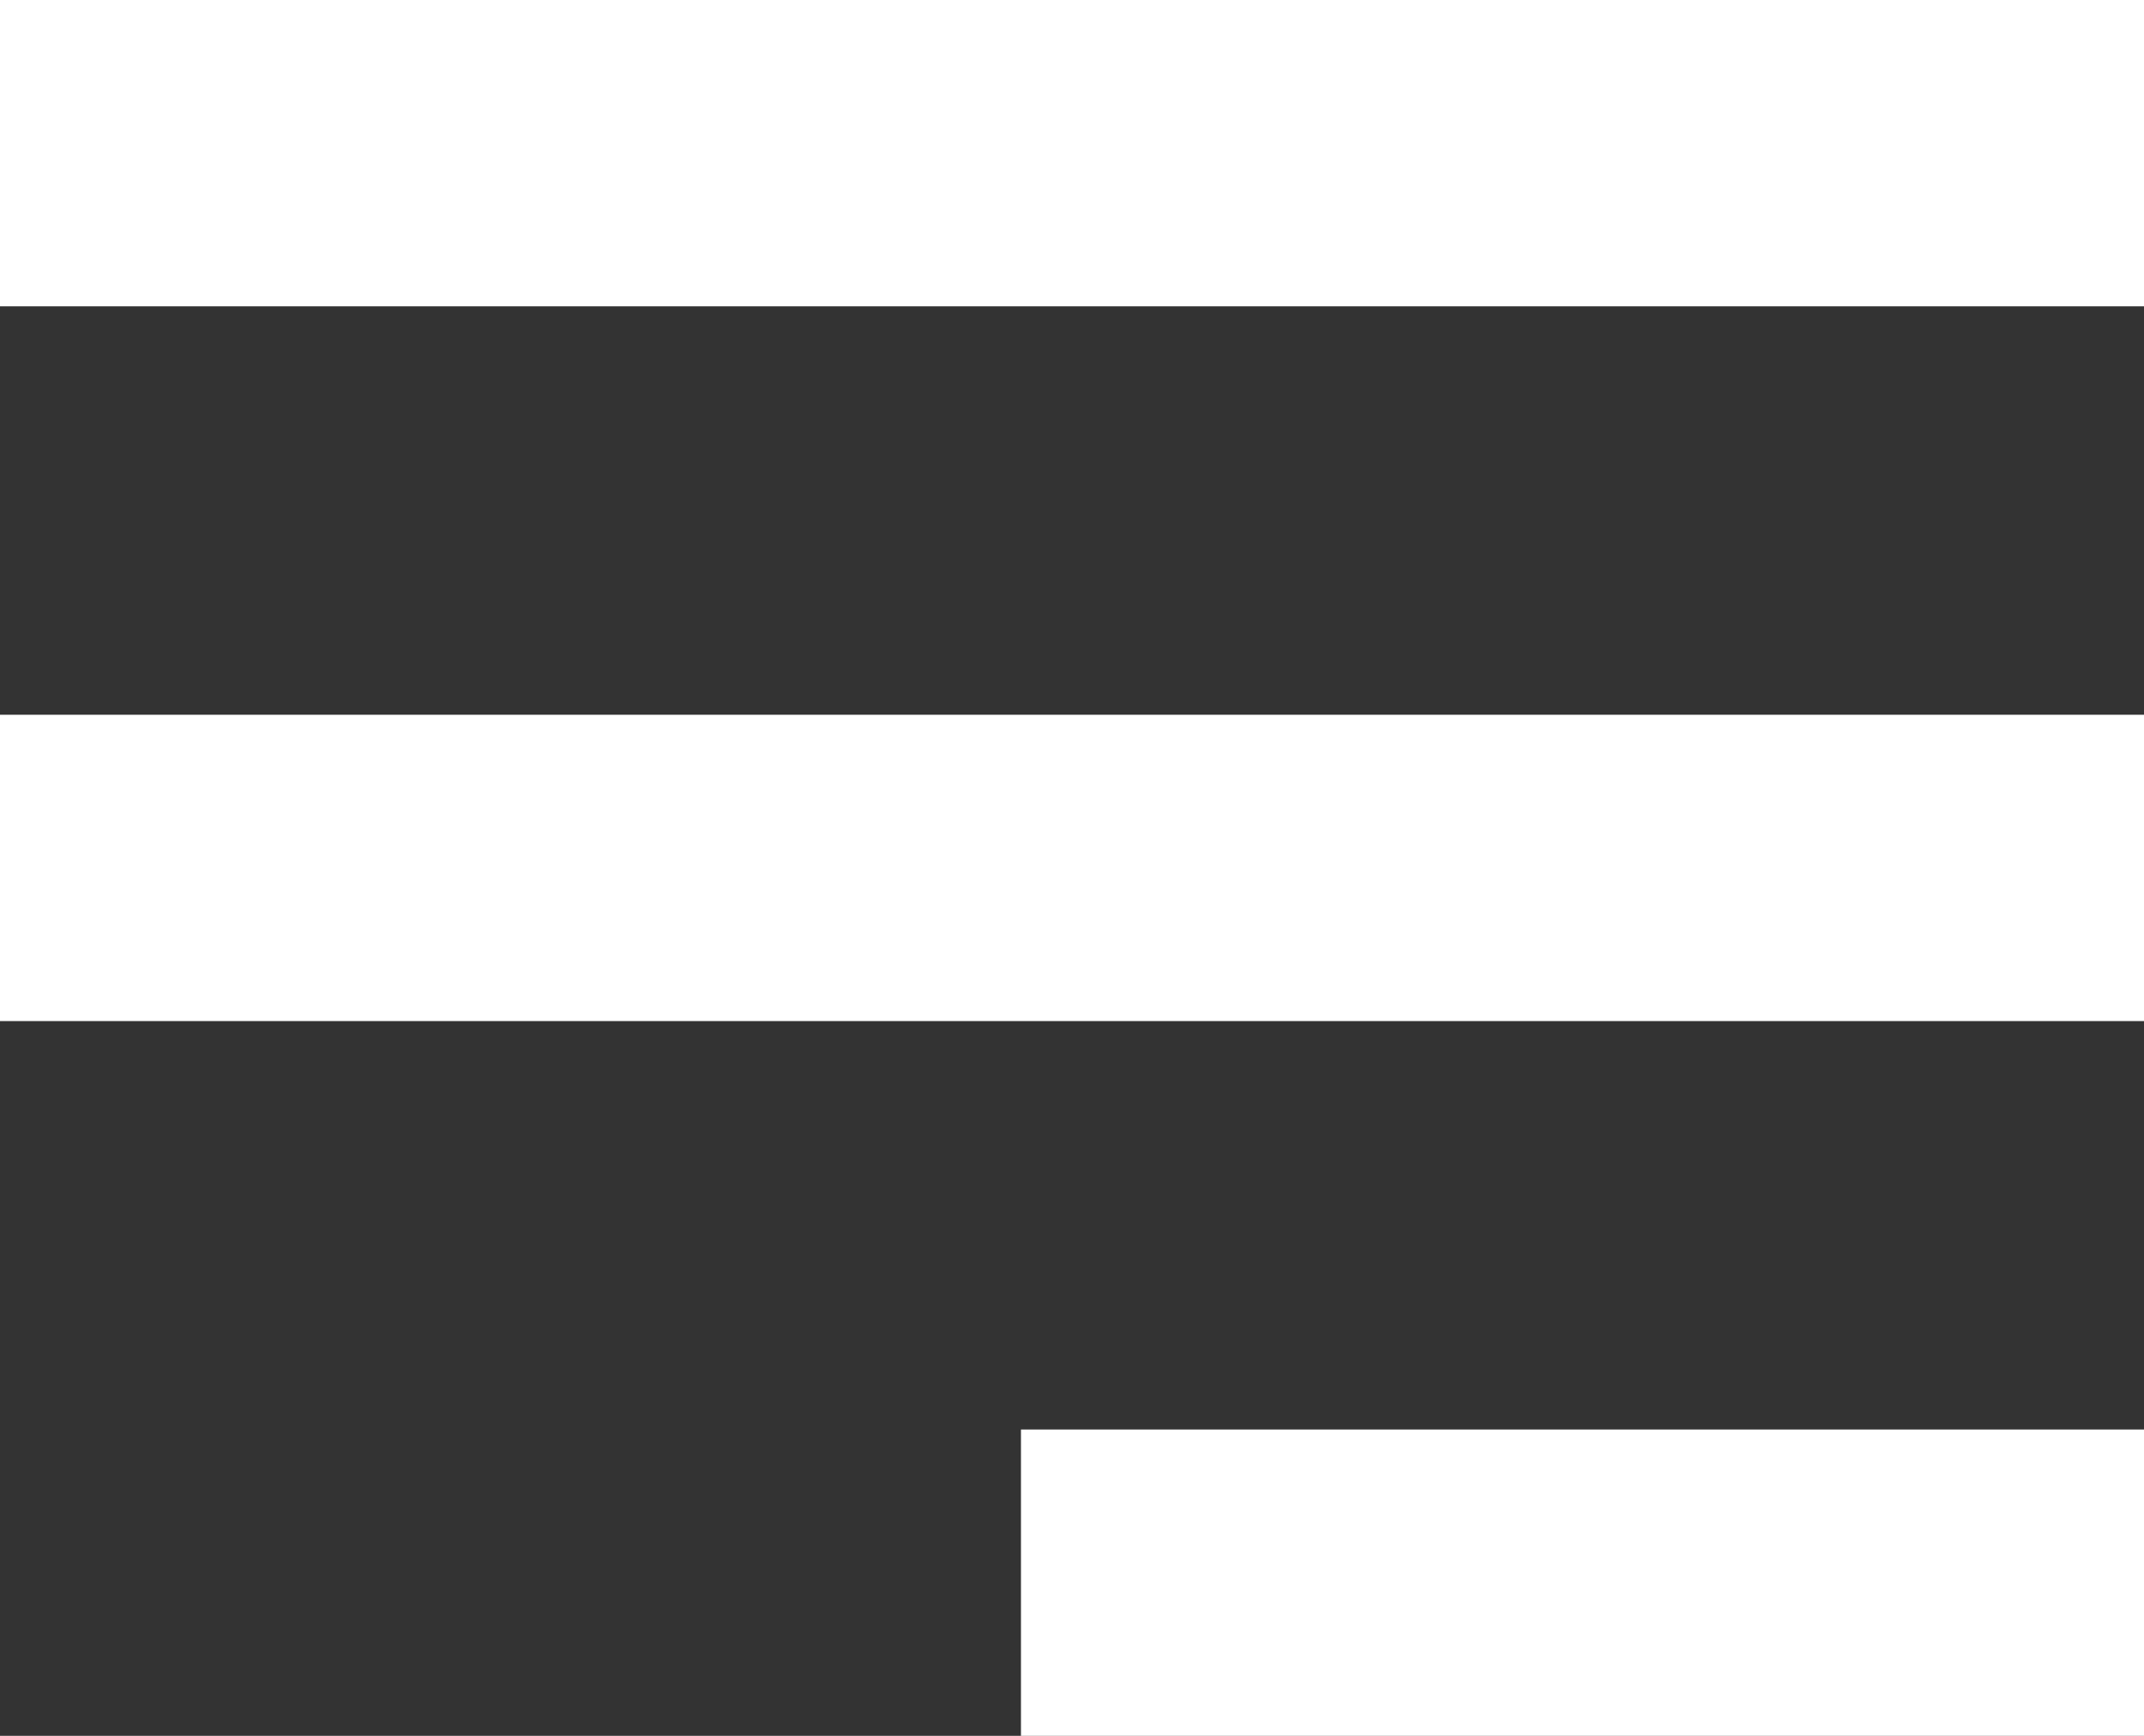 <svg aria-hidden="true" xmlns="http://www.w3.org/2000/svg" width="21" height="17" viewBox="0 0 21 17" data-djid="dj-menu-icon"><rect x="0" y="0" width="21" height="17" fill="#333333" stroke="none"/><rect id="Rectangle_61" data-name="Rectangle 61" width="21" height="3" fill="#fff"></rect><rect id="Rectangle_62" data-name="Rectangle 62" width="11" height="3" transform="translate(10 14)" fill="#fff"></rect><rect id="Rectangle_63" data-name="Rectangle 63" width="21" height="3" transform="translate(0 7)" fill="#fff"></rect></svg>
